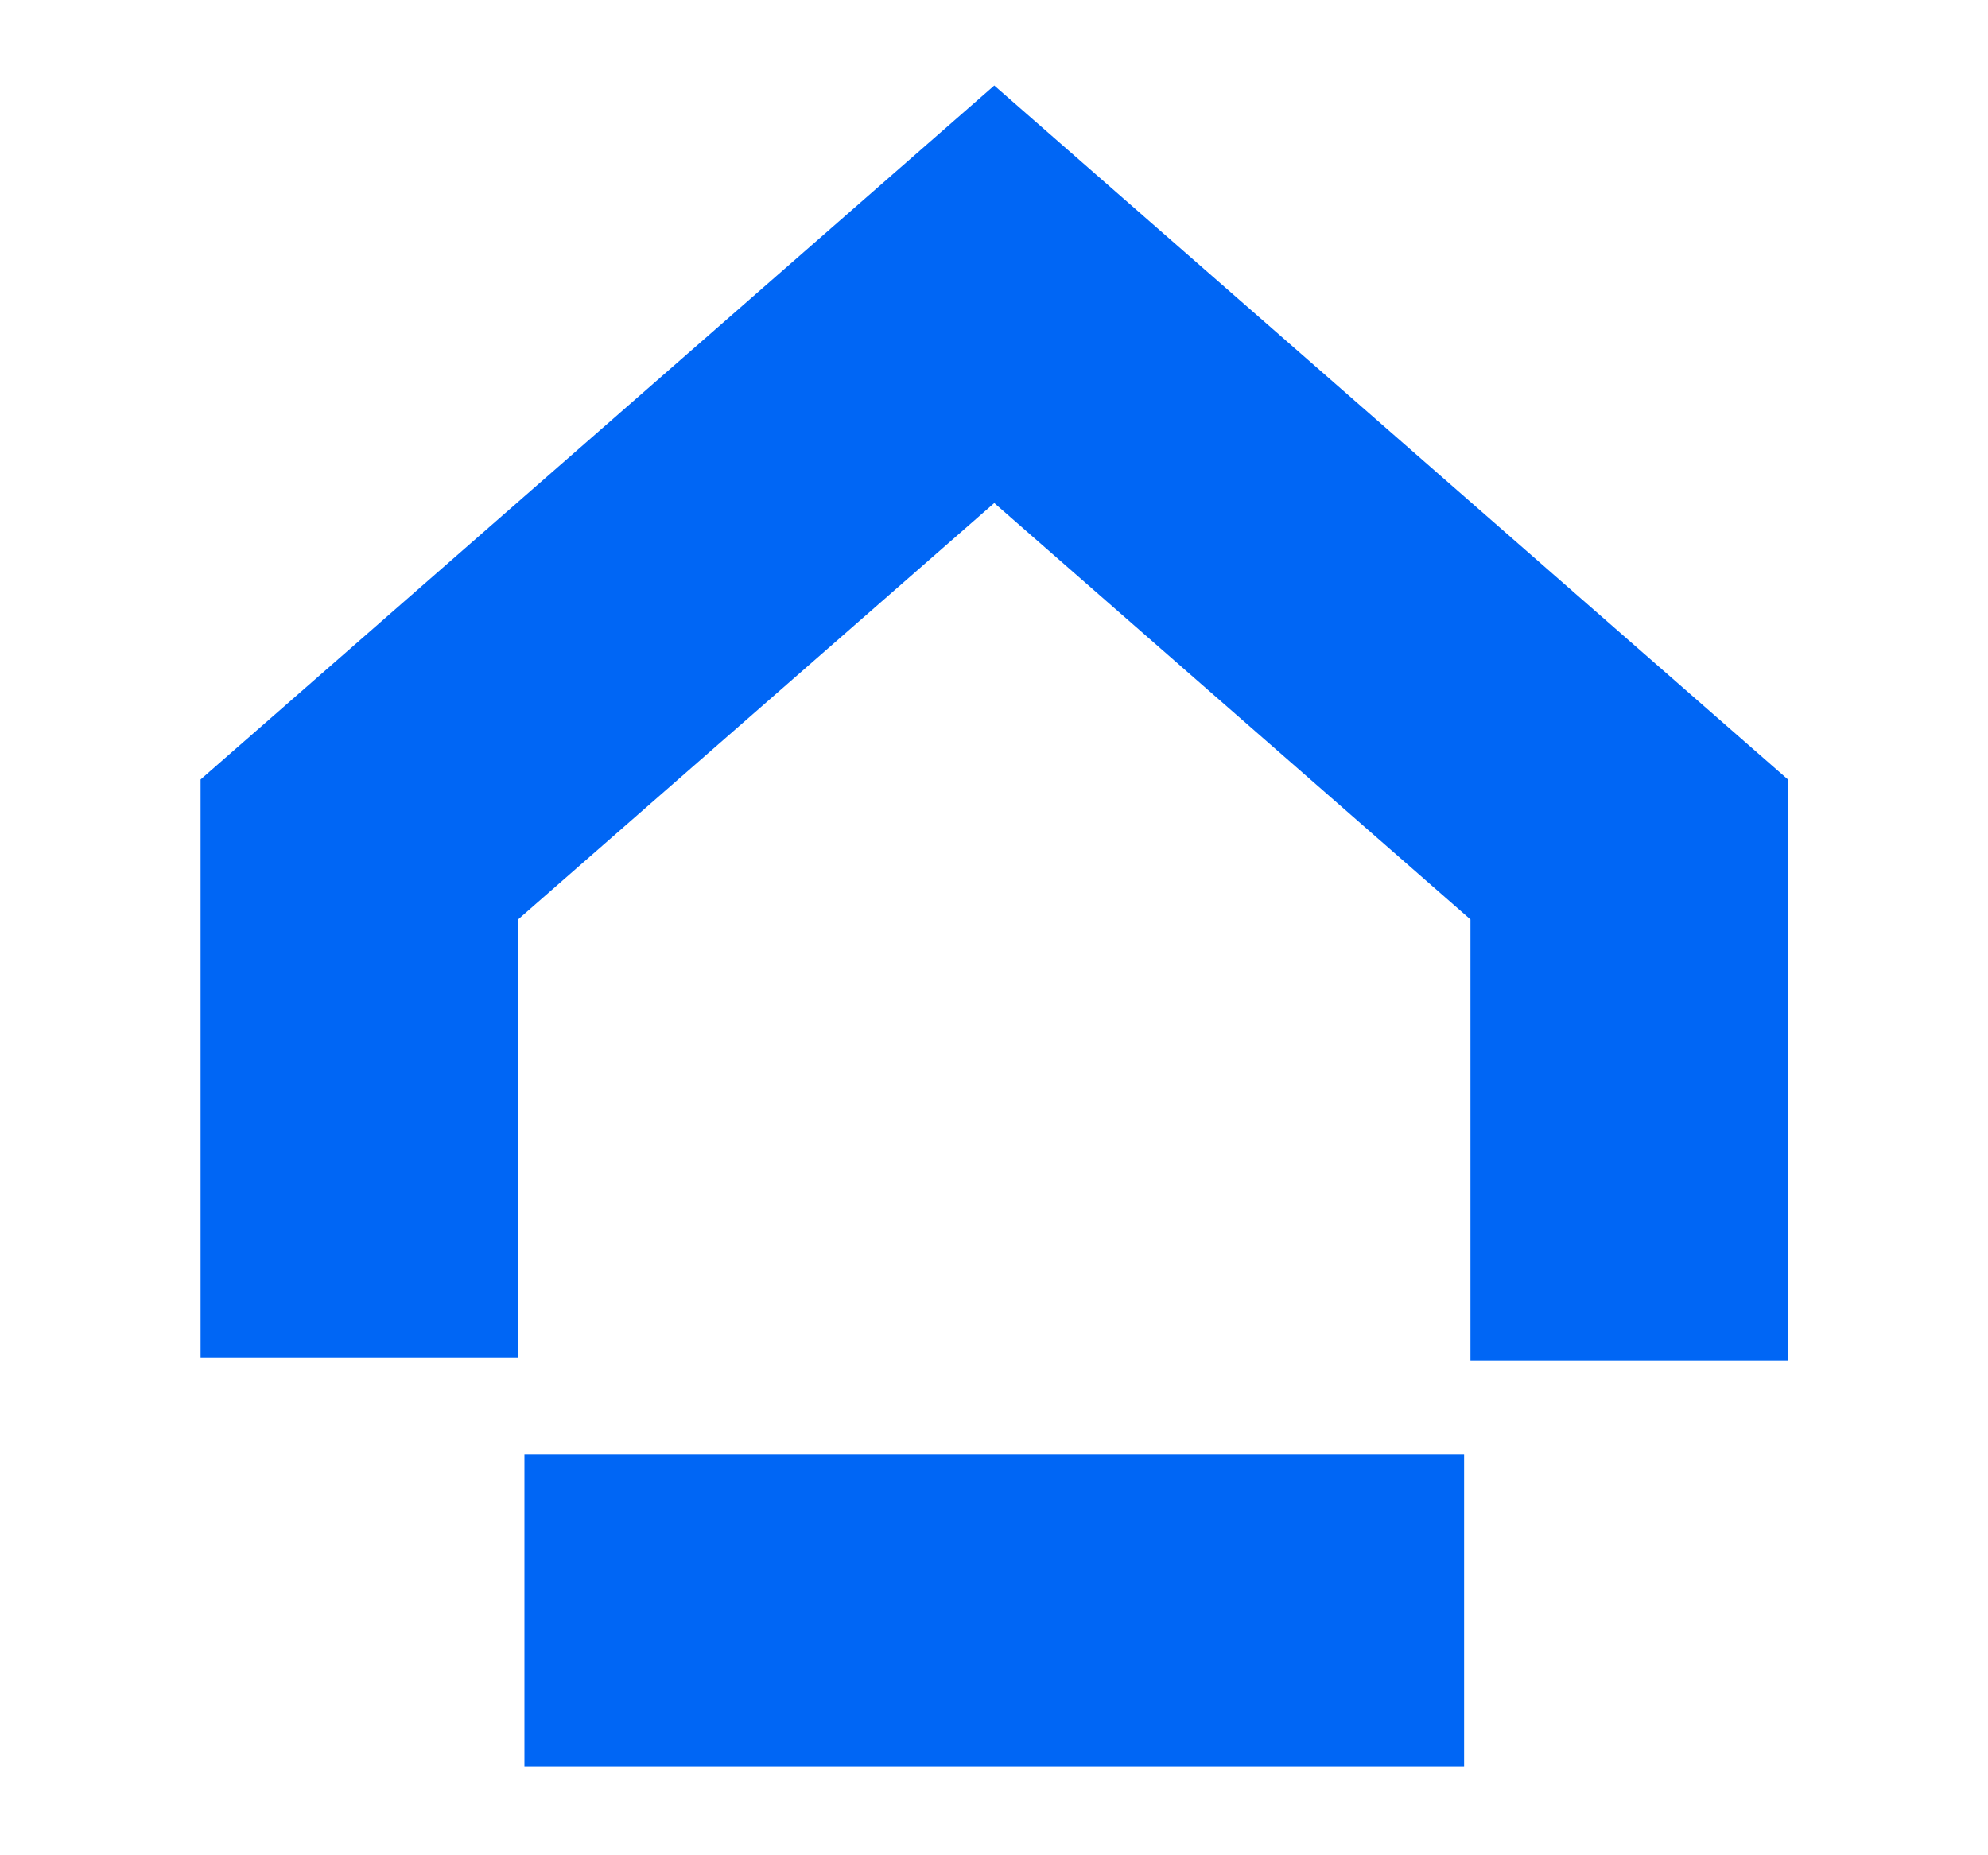 <svg width="30" height="28" viewBox="0 0 30 28" fill="none" xmlns="http://www.w3.org/2000/svg">
<path fill-rule="evenodd" clip-rule="evenodd" d="M22.094 26.659H7.914L7.914 21.952H22.094V26.659Z" fill="#0066F5"/>
<path fill-rule="evenodd" clip-rule="evenodd" d="M15.004 1.291L26.981 11.764V20.54H22.19V13.876L15.004 7.592L7.818 13.876V20.493H3.027V11.764L15.004 1.291Z" fill="#0066F5"/>
</svg>
